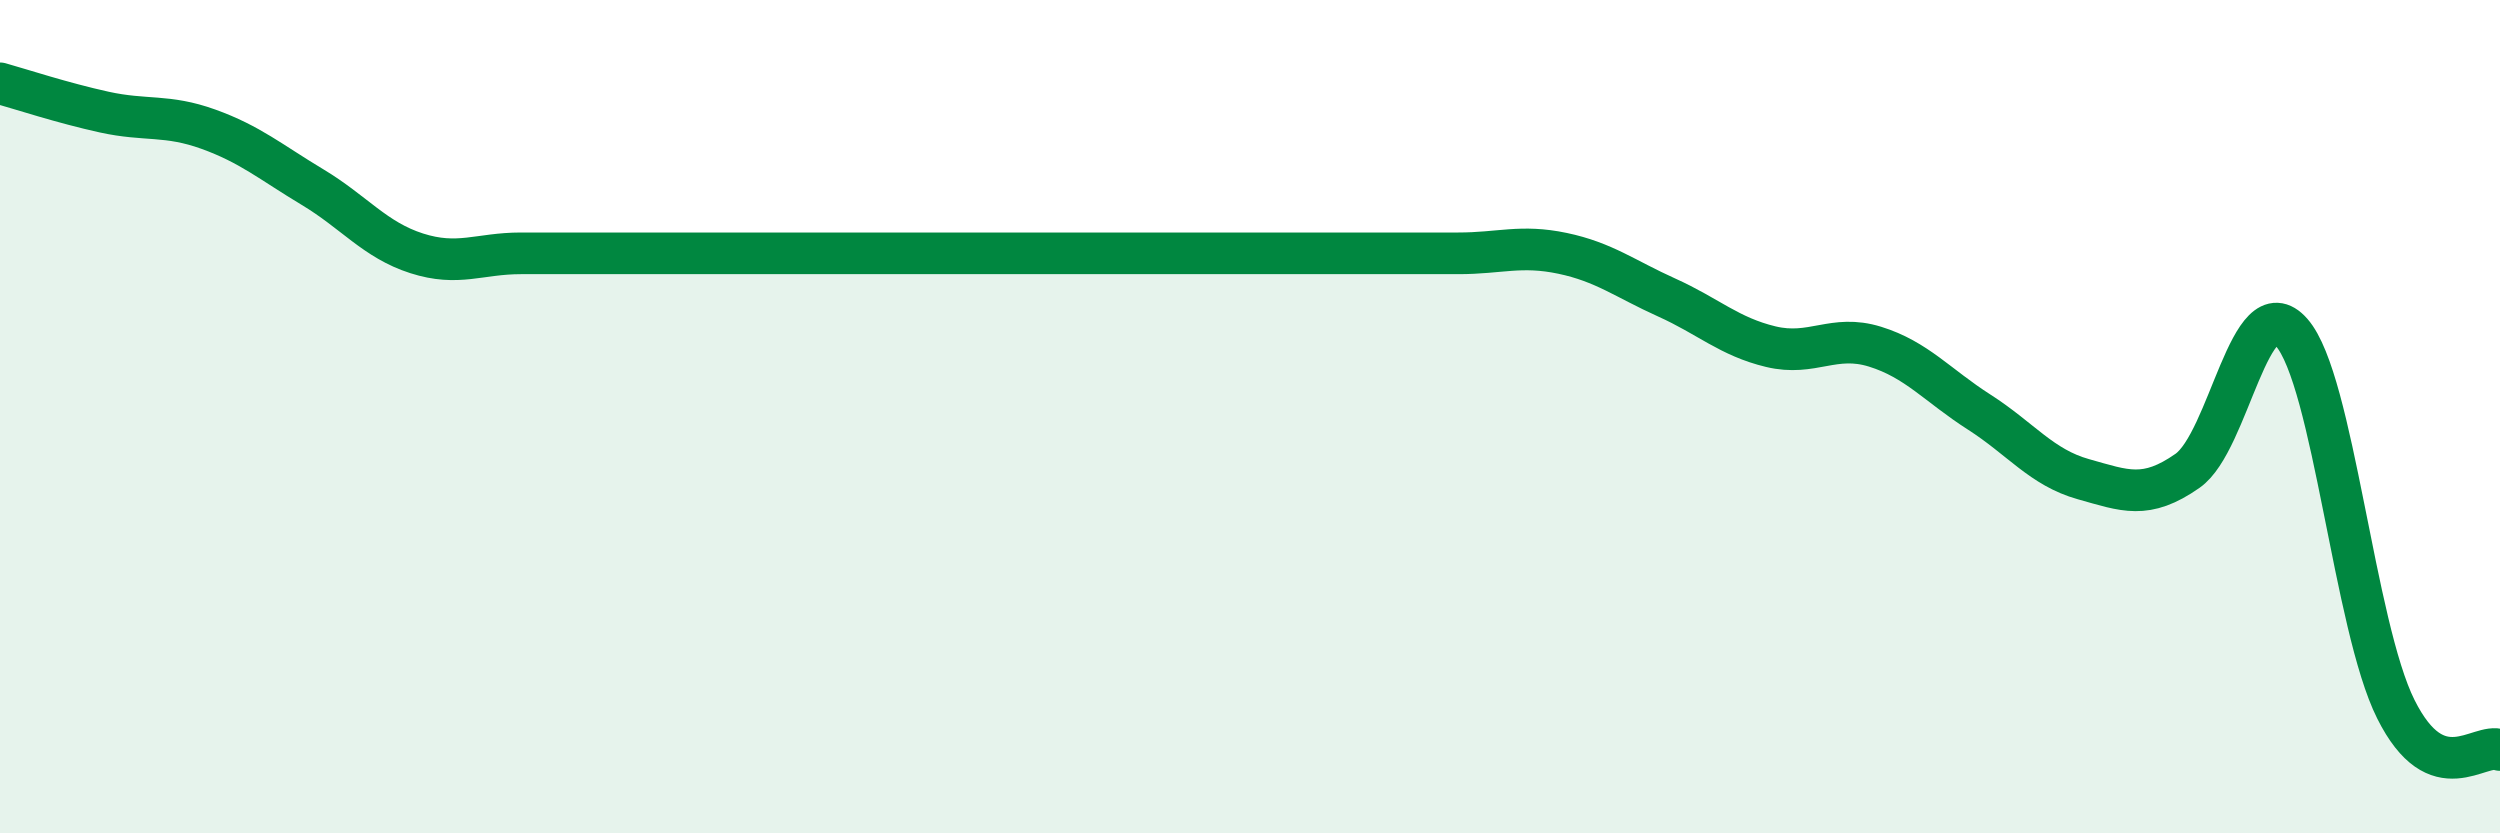 
    <svg width="60" height="20" viewBox="0 0 60 20" xmlns="http://www.w3.org/2000/svg">
      <path
        d="M 0,2 C 0.5,2.14 1.5,2.47 2.5,2.69 C 3.5,2.91 4,2.74 5,3.1 C 6,3.46 6.5,3.89 7.5,4.49 C 8.5,5.09 9,5.76 10,6.08 C 11,6.4 11.5,6.08 12.5,6.08 C 13.5,6.08 14,6.08 15,6.08 C 16,6.08 16.5,6.08 17.5,6.08 C 18.5,6.08 19,6.08 20,6.08 C 21,6.08 21.5,6.08 22.5,6.08 C 23.5,6.08 24,6.08 25,6.08 C 26,6.08 26.5,6.08 27.5,6.08 C 28.5,6.08 29,6.08 30,6.08 C 31,6.08 31.5,6.08 32.5,6.08 C 33.5,6.08 34,6.08 35,6.08 C 36,6.08 36.5,5.87 37.5,6.08 C 38.5,6.29 39,6.69 40,7.14 C 41,7.59 41.5,8.08 42.5,8.32 C 43.5,8.56 44,8.01 45,8.32 C 46,8.63 46.5,9.25 47.5,9.89 C 48.5,10.53 49,11.22 50,11.5 C 51,11.78 51.5,12 52.5,11.3 C 53.5,10.6 54,6.84 55,7.98 C 56,9.12 56.5,15.02 57.5,17.02 C 58.5,19.02 59.5,17.8 60,18L60 20L0 20Z"
        fill="#008740"
        opacity="0.1"
        stroke-linecap="round"
        stroke-linejoin="round"
      />
      <path
        d="M 0,2 C 0.5,2.14 1.5,2.47 2.5,2.69 C 3.5,2.91 4,2.74 5,3.1 C 6,3.46 6.5,3.89 7.5,4.49 C 8.5,5.09 9,5.76 10,6.08 C 11,6.4 11.5,6.08 12.5,6.08 C 13.5,6.08 14,6.08 15,6.08 C 16,6.08 16.5,6.08 17.5,6.08 C 18.5,6.08 19,6.08 20,6.08 C 21,6.08 21.5,6.08 22.5,6.08 C 23.5,6.08 24,6.08 25,6.08 C 26,6.08 26.5,6.08 27.5,6.08 C 28.5,6.08 29,6.08 30,6.08 C 31,6.08 31.5,6.08 32.5,6.08 C 33.5,6.08 34,6.08 35,6.08 C 36,6.08 36.5,5.87 37.5,6.08 C 38.5,6.29 39,6.69 40,7.14 C 41,7.59 41.5,8.08 42.5,8.32 C 43.5,8.56 44,8.01 45,8.32 C 46,8.63 46.5,9.25 47.5,9.89 C 48.5,10.53 49,11.22 50,11.5 C 51,11.78 51.5,12 52.5,11.3 C 53.5,10.6 54,6.84 55,7.98 C 56,9.12 56.5,15.02 57.5,17.02 C 58.5,19.02 59.5,17.8 60,18"
        stroke="#008740"
        stroke-width="1"
        fill="none"
        stroke-linecap="round"
        stroke-linejoin="round"
      />
    </svg>
  